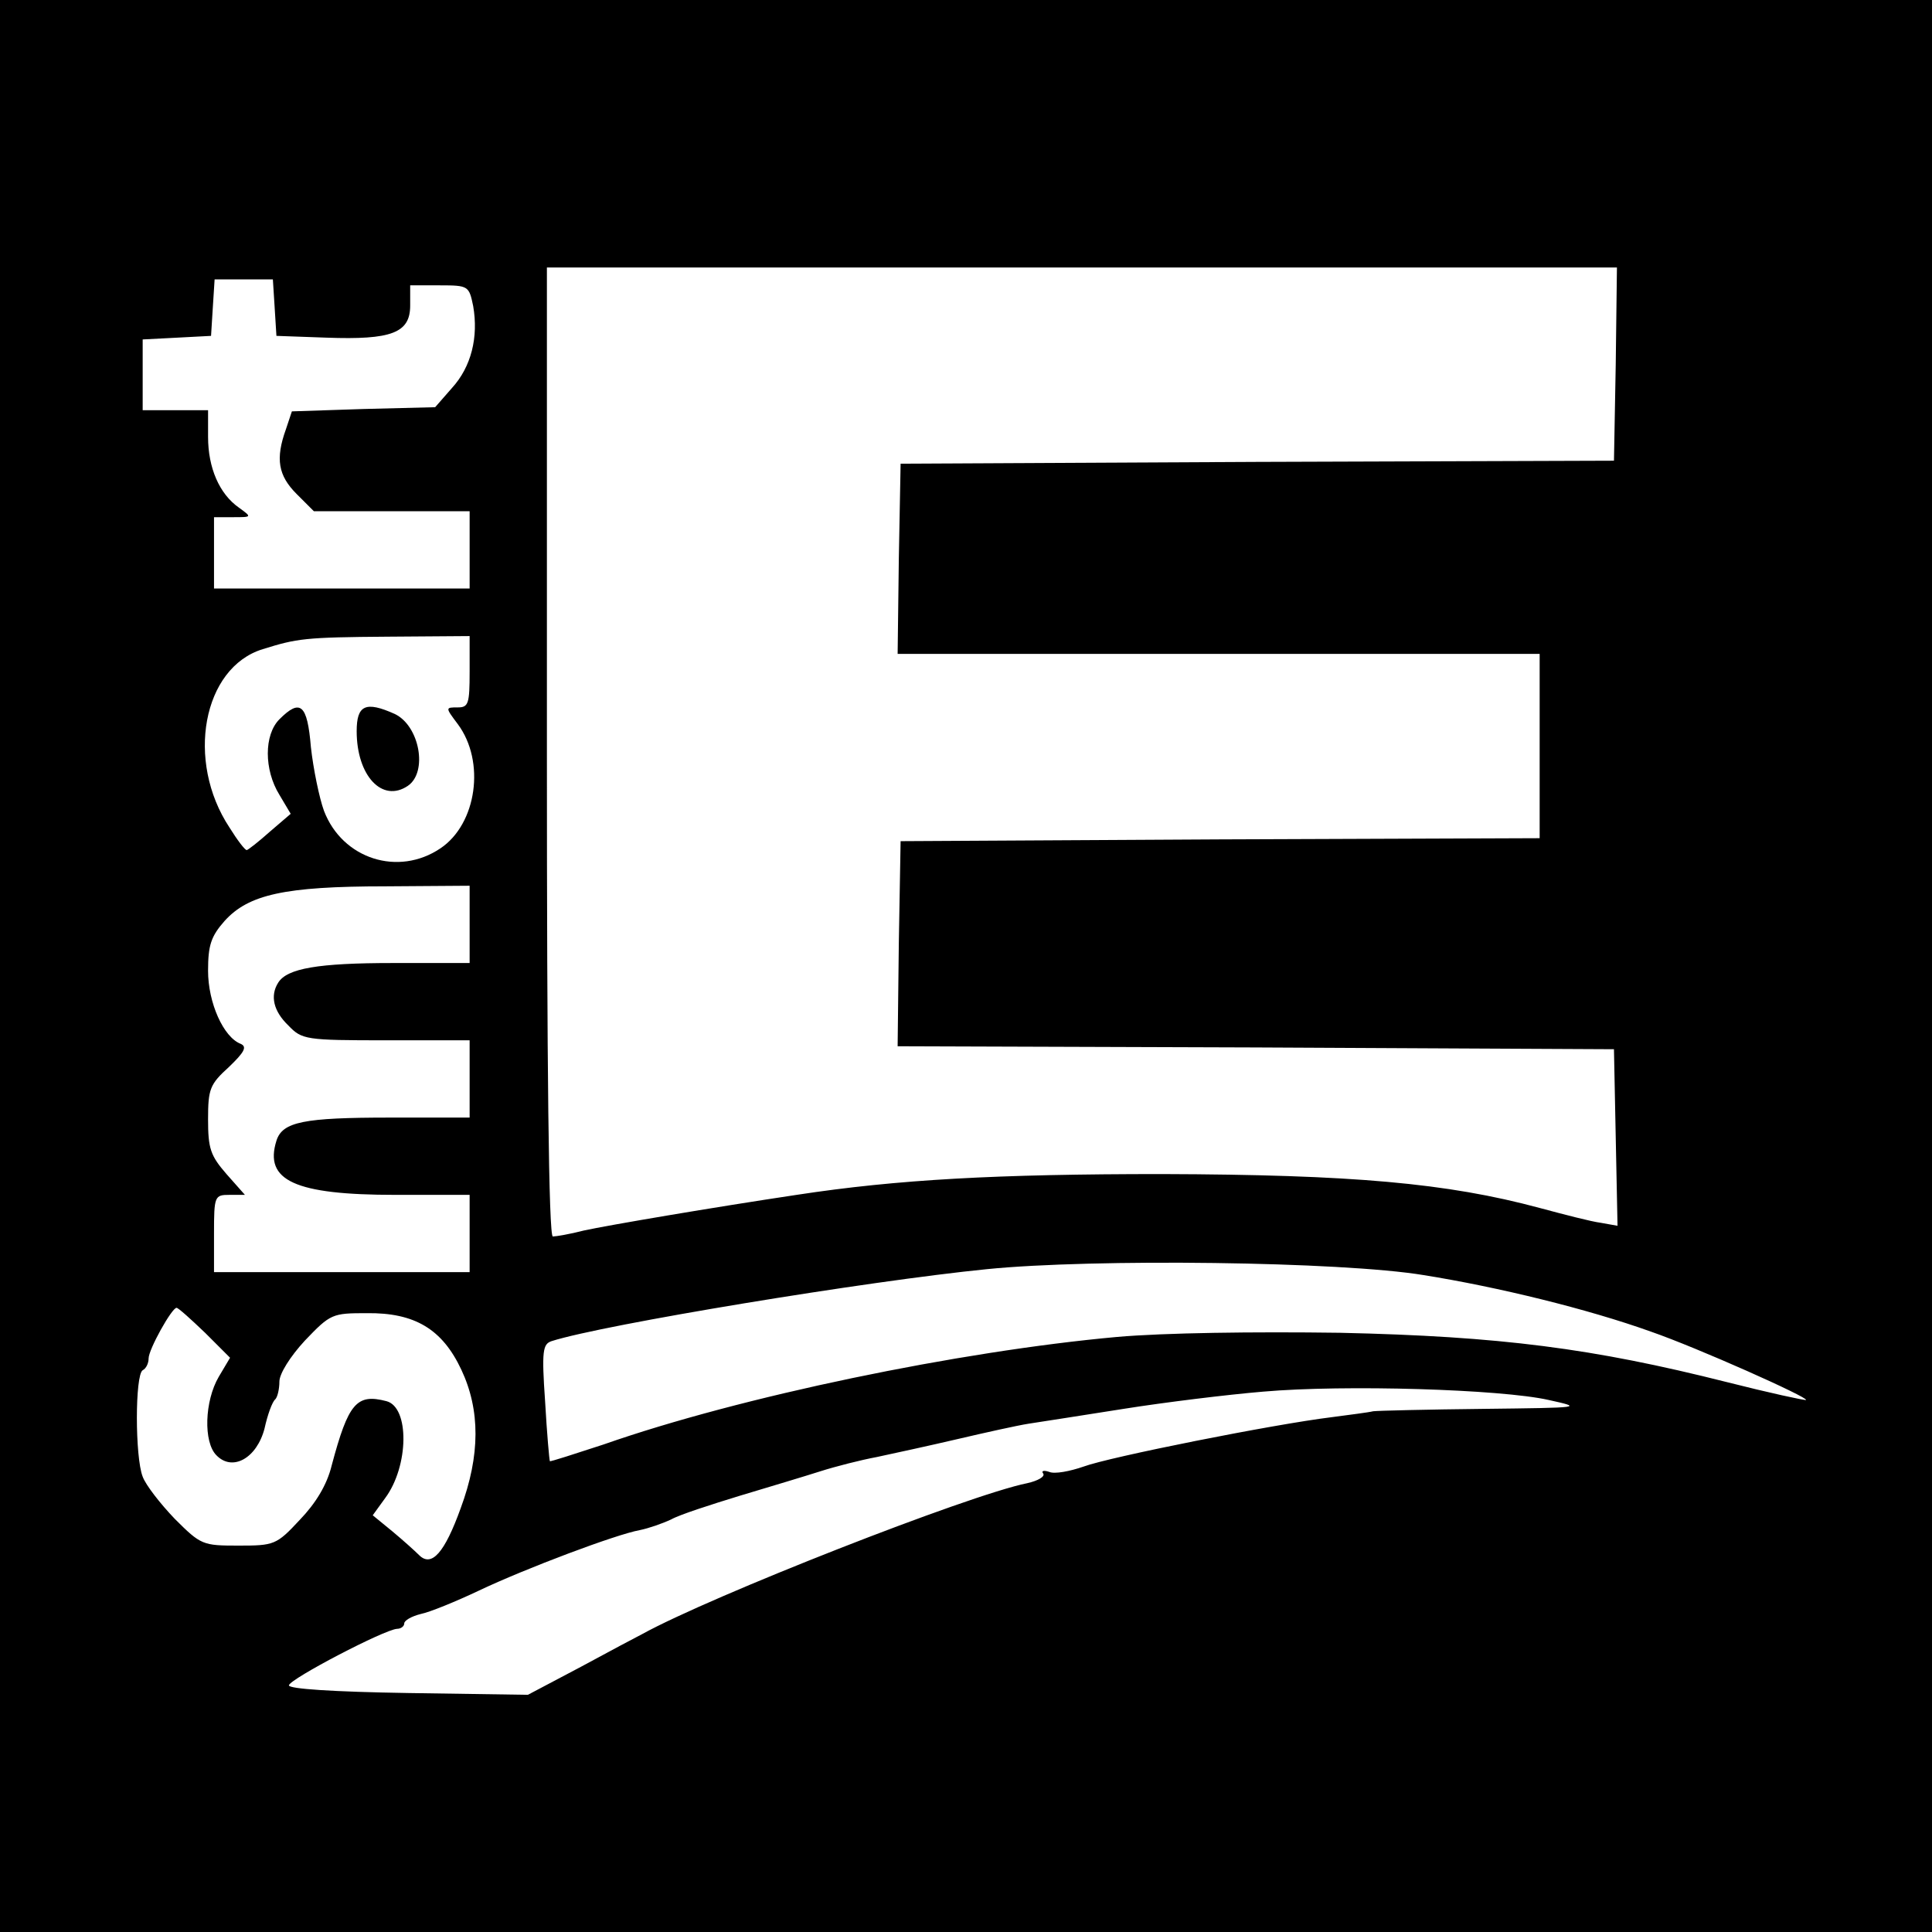 <?xml version="1.0" standalone="no"?>
<!DOCTYPE svg PUBLIC "-//W3C//DTD SVG 20010904//EN"
 "http://www.w3.org/TR/2001/REC-SVG-20010904/DTD/svg10.dtd">
<svg version="1.0" xmlns="http://www.w3.org/2000/svg"
 width="325pt" height="325pt" viewBox="0 0 325 325"
 preserveAspectRatio="xMidYMid meet">
<g transform="translate(0,325) scale(0.1,-0.1)"
fill="#000000" stroke="none">
<path d="M0 1625 l0 -1625 1625 0 1625 0 0 1625 0 1625 -1625 0 -1625 0 0
-1625z m2718 1013 l-3 -163 -600 -2 -600 -3 -3 -160 -2 -160 540 0 540 0 0
-155 0 -155 -537 -2 -538 -3 -3 -172 -2 -173 602 -2 603 -3 3 -149 3 -148 -28
5 c-16 2 -62 14 -103 25 -156 42 -315 56 -635 57 -278 0 -445 -9 -615 -35
-140 -21 -317 -51 -358 -60 -23 -6 -47 -10 -52 -10 -7 0 -10 286 -10 815 l0
815 900 0 900 0 -2 -162z m-2256 95 l3 -48 84 -3 c110 -4 141 8 141 54 l0 34
50 0 c48 0 49 -1 56 -35 9 -52 -3 -102 -36 -138 l-28 -32 -120 -3 -121 -4 -10
-30 c-18 -50 -13 -78 18 -109 l29 -29 131 0 131 0 0 -65 0 -65 -215 0 -215 0
0 60 0 60 32 0 c32 0 32 0 10 16 -33 23 -52 67 -52 119 l0 45 -55 0 -55 0 0
60 0 59 58 3 57 3 3 48 3 47 49 0 49 0 3 -47z m328 -613 c0 -54 -2 -60 -20
-60 -21 0 -21 0 0 -28 47 -63 32 -168 -29 -209 -71 -48 -165 -18 -196 63 -8
22 -18 71 -22 107 -6 73 -18 82 -53 47 -26 -26 -26 -85 0 -127 l19 -32 -35
-30 c-19 -17 -37 -31 -39 -31 -3 0 -16 17 -29 38 -74 112 -45 269 56 300 58
18 70 20 211 21 l137 1 0 -60z m0 -425 l0 -65 -129 0 c-126 0 -178 -9 -193
-33 -14 -22 -8 -48 17 -72 23 -24 29 -25 165 -25 l140 0 0 -65 0 -65 -134 0
c-145 0 -181 -7 -191 -39 -21 -67 31 -91 200 -91 l125 0 0 -65 0 -65 -215 0
-215 0 0 65 c0 63 1 65 26 65 l26 0 -31 35 c-27 31 -31 43 -31 92 0 51 3 59
35 88 26 25 31 34 20 39 -29 11 -55 69 -55 123 0 43 5 58 28 84 40 44 100 58
270 58 l142 1 0 -65z m1605 -590 c125 -20 276 -57 382 -95 78 -27 266 -111
261 -115 -2 -1 -62 12 -133 30 -226 57 -381 77 -651 83 -146 2 -295 0 -375 -7
-265 -24 -633 -100 -864 -181 -49 -16 -89 -29 -90 -28 -1 2 -5 47 -8 100 -6
86 -4 97 11 102 88 28 531 101 732 121 179 18 596 13 735 -10z m-2050 -97 l42
-42 -19 -32 c-24 -41 -26 -110 -4 -132 27 -28 68 -5 81 45 5 23 13 45 18 49 4
4 7 18 7 30 0 13 18 42 43 69 43 45 46 46 104 46 81 1 127 -27 159 -95 32 -68
32 -144 -1 -233 -27 -75 -49 -100 -70 -79 -7 7 -27 25 -45 40 l-33 27 21 29
c40 54 41 153 2 163 -50 13 -64 -3 -92 -108 -8 -33 -27 -64 -54 -92 -39 -42
-43 -43 -103 -43 -60 0 -63 1 -107 45 -24 25 -49 57 -54 71 -13 33 -13 171 0
179 6 3 10 12 10 20 0 15 39 85 47 85 3 0 24 -19 48 -42z m2260 -113 c59 -13
57 -13 -110 -15 -93 -1 -177 -3 -185 -4 -8 -2 -40 -6 -70 -10 -98 -12 -374
-67 -417 -83 -23 -8 -49 -13 -58 -9 -9 3 -14 2 -10 -3 3 -5 -9 -12 -27 -16
-99 -20 -532 -190 -648 -254 -8 -4 -55 -29 -103 -55 l-89 -47 -201 3 c-127 2
-202 7 -201 13 2 11 161 94 182 95 6 0 12 4 12 9 0 5 12 12 28 16 15 3 59 21
97 39 80 38 232 95 271 102 15 3 38 11 53 18 14 8 67 25 116 40 50 15 110 33
135 41 25 8 68 19 95 24 28 6 88 19 135 30 47 11 101 23 120 26 19 3 91 14
160 25 69 11 175 24 235 29 137 12 400 4 480 -14z"/>
<path d="M600 2020 c0 -75 43 -121 86 -92 34 23 20 101 -22 121 -49 22 -64 15
-64 -29z"/>
</g>
</svg>
